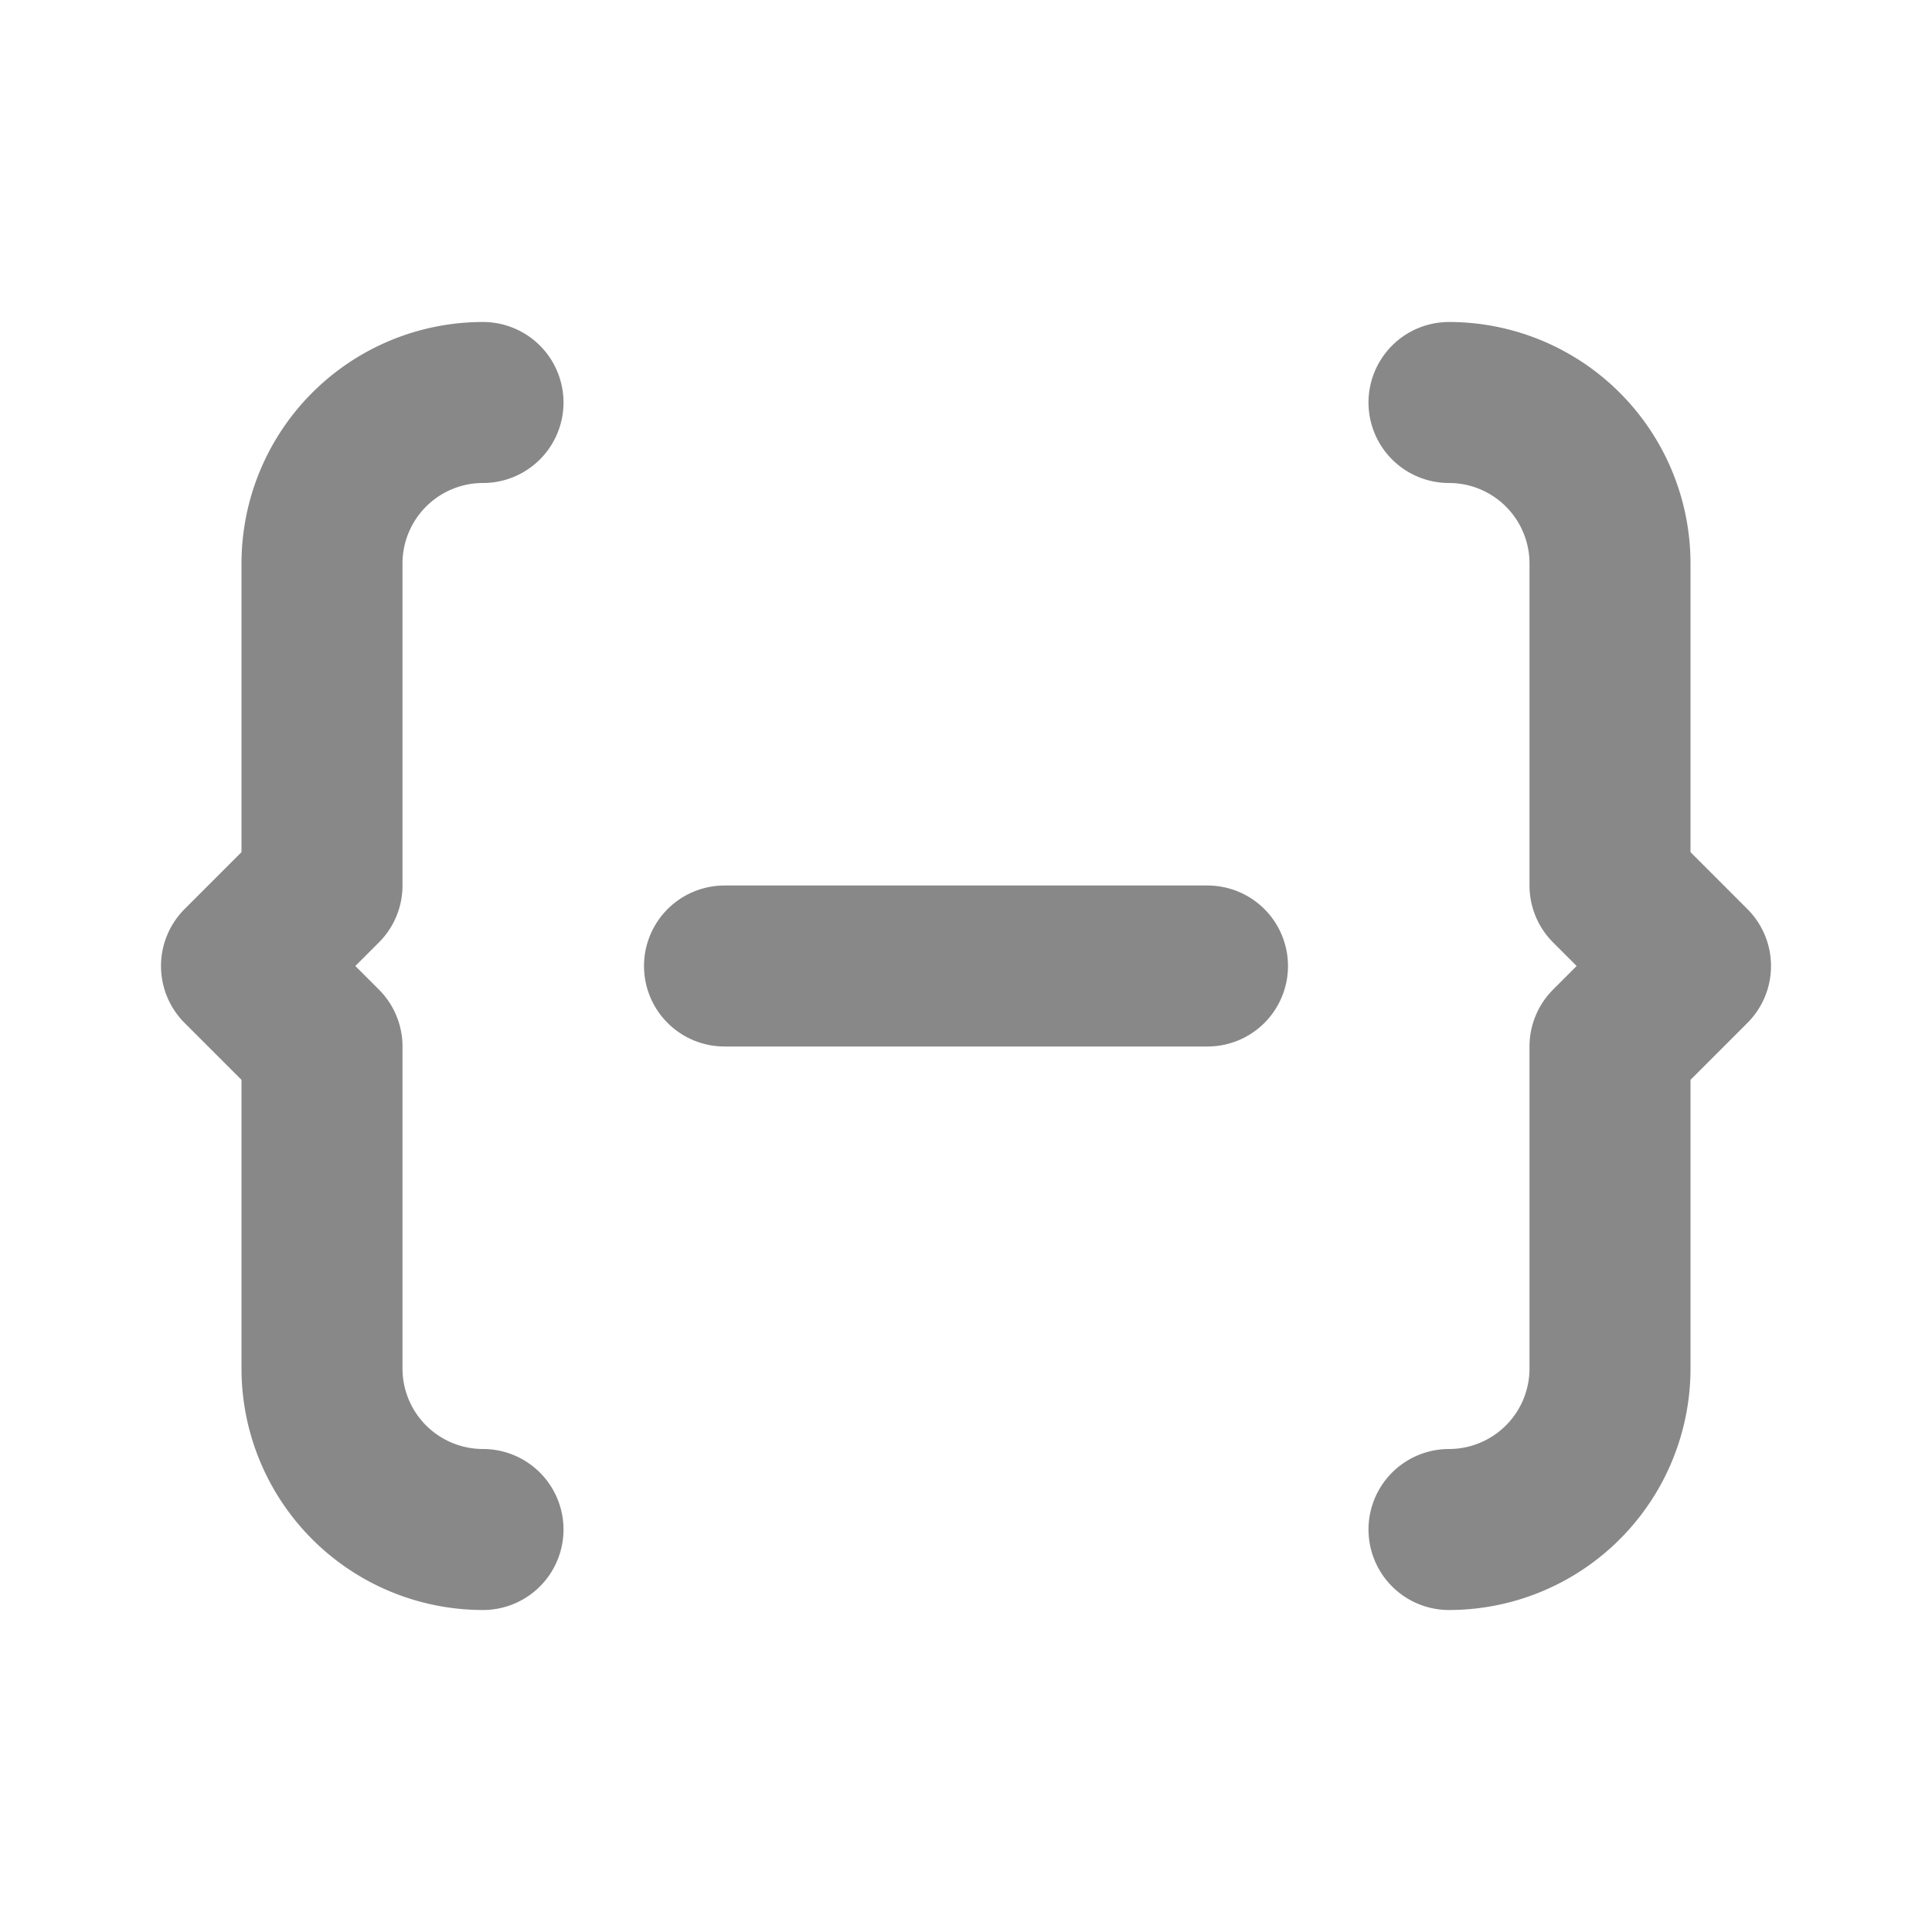 <?xml version="1.0" encoding="UTF-8"?>
<svg xmlns="http://www.w3.org/2000/svg" class="icon icon-tabler icon-tabler-code-minus" width="32" height="32" viewBox="0 0 24 24" stroke-width="2" stroke="#888" fill="none" stroke-linecap="round" stroke-linejoin="round">
   <path stroke="none" d="M0 0h24v24H0z" fill="none"></path>
   <path d="M9 12h6"></path>
   <path d="M6 19a2 2 0 0 1 -2 -2v-4l-1 -1l1 -1v-4a2 2 0 0 1 2 -2"></path>
   <path d="M18 19a2 2 0 0 0 2 -2v-4l1 -1l-1 -1v-4a2 2 0 0 0 -2 -2"></path>
</svg>